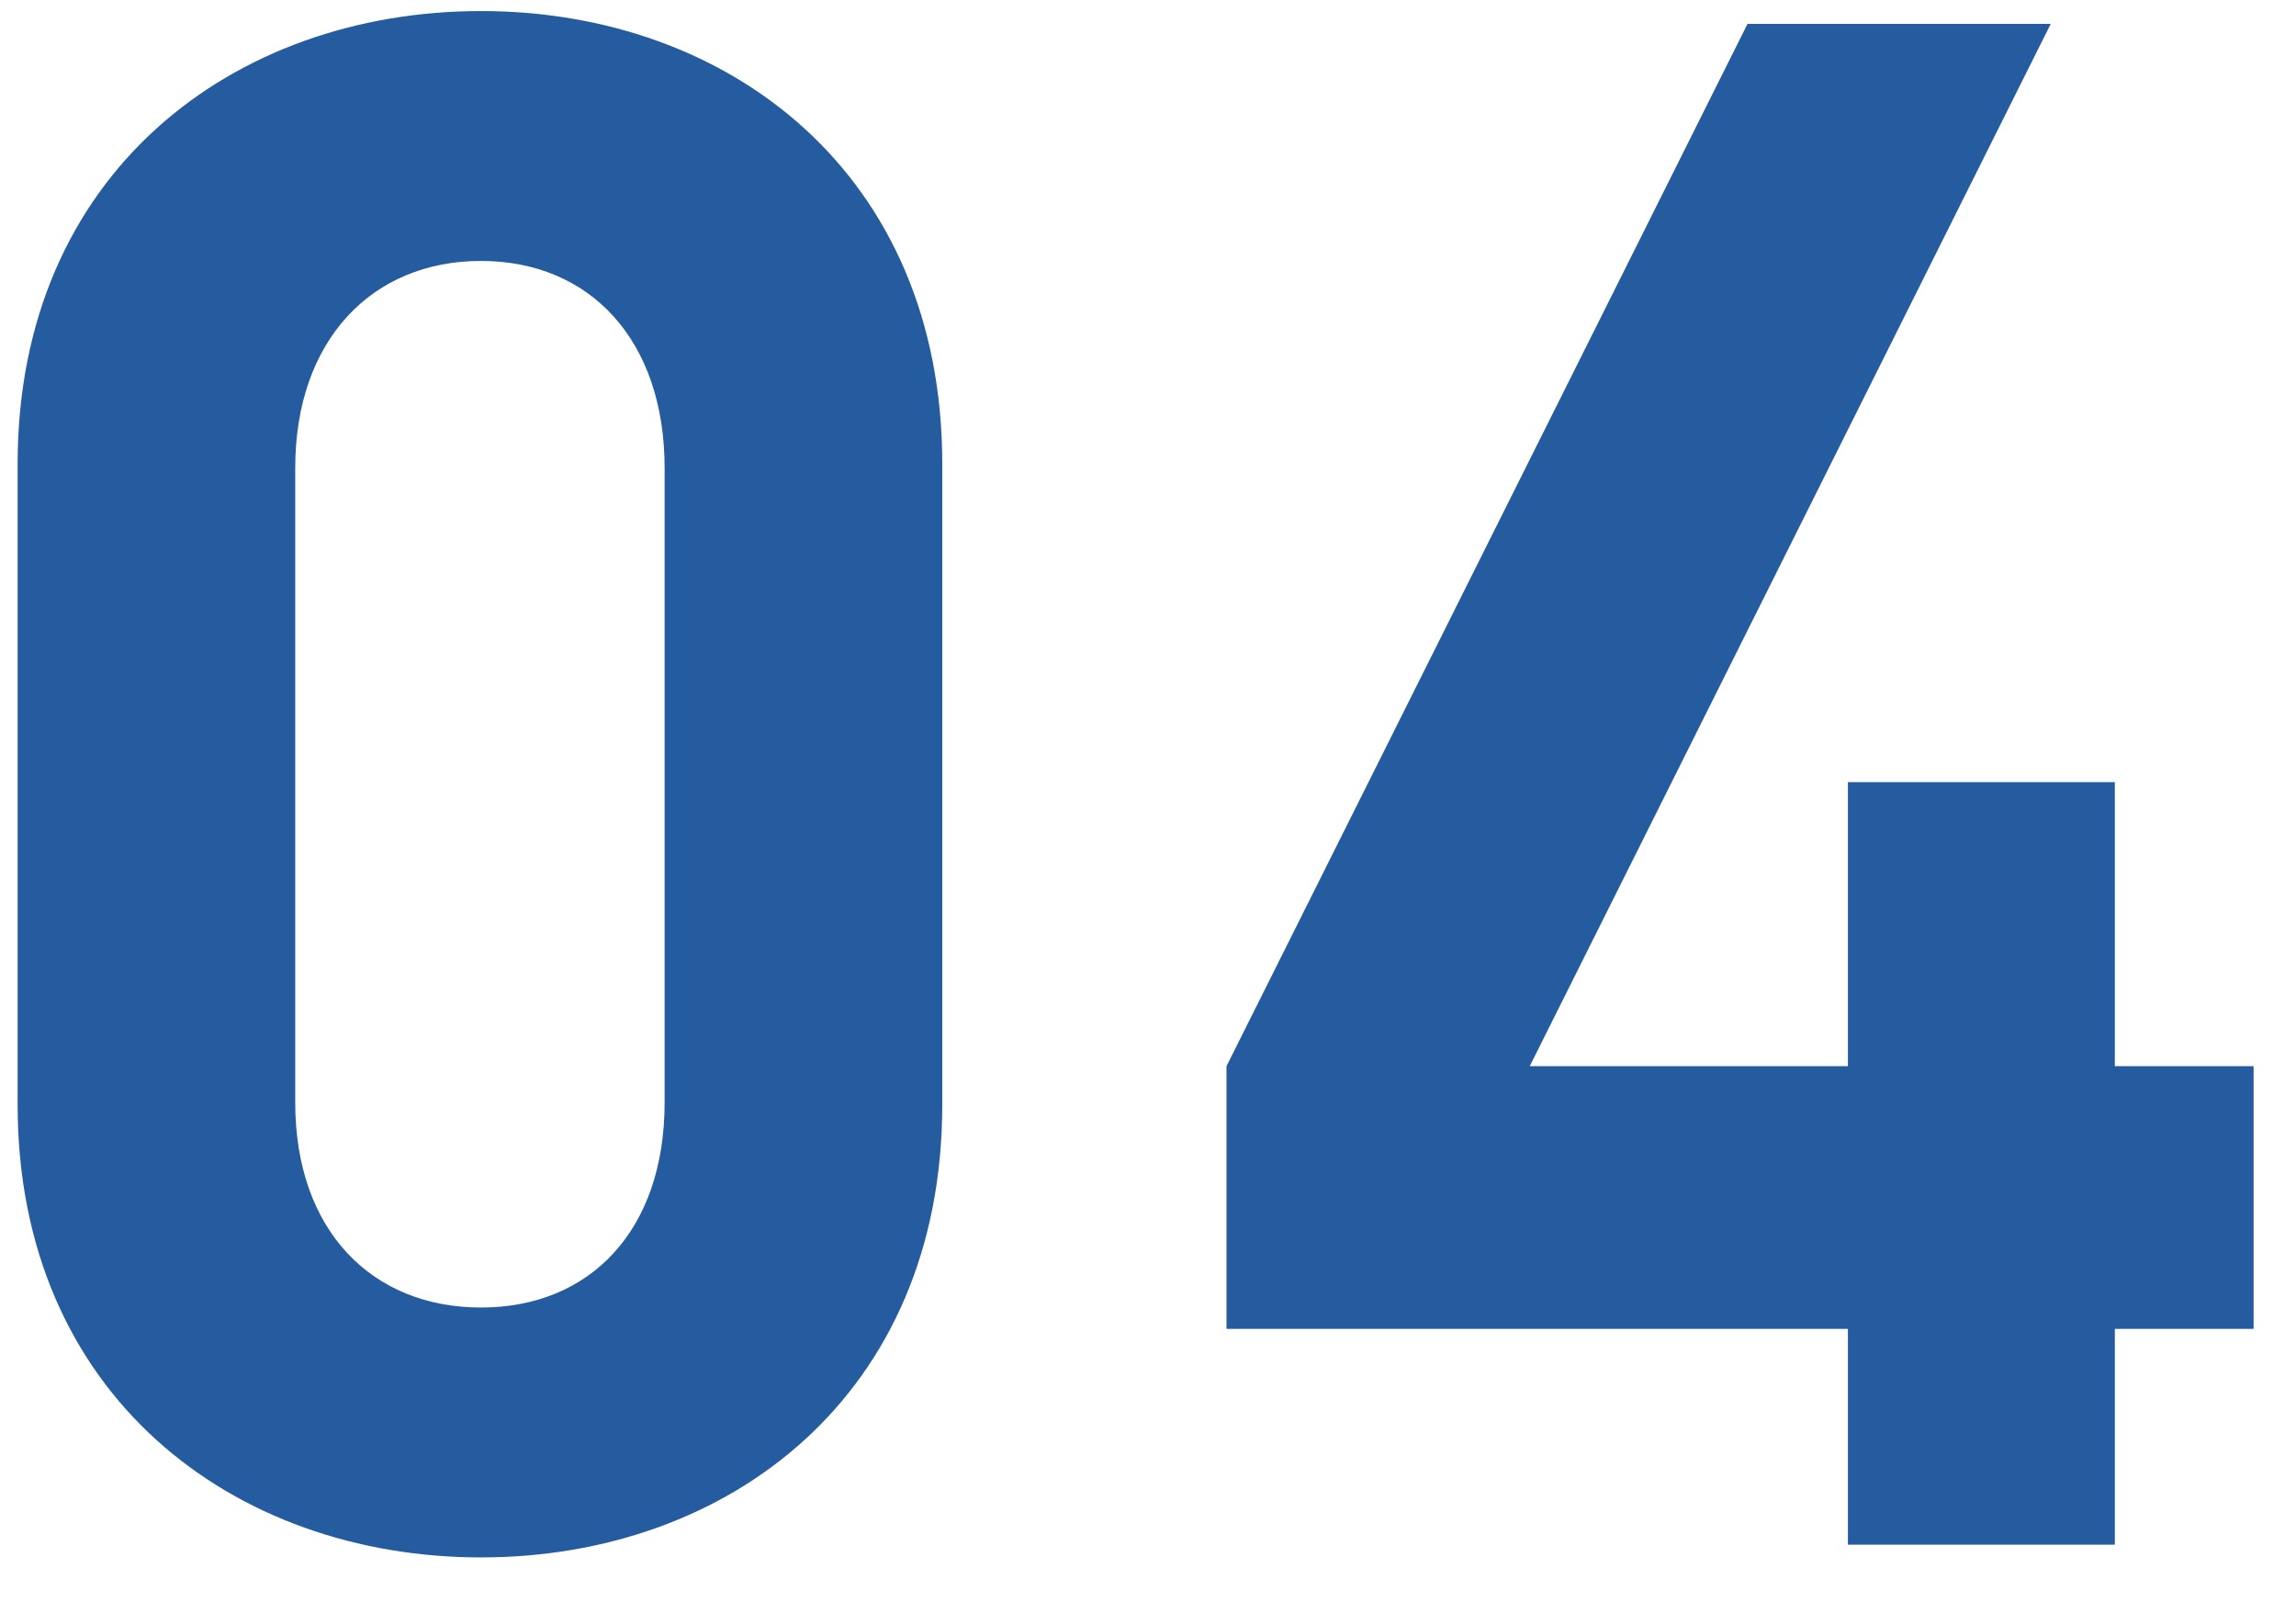 <svg 
 xmlns="http://www.w3.org/2000/svg"
 xmlns:xlink="http://www.w3.org/1999/xlink"
 width="43px" height="30px">
<path fill-rule="evenodd"  fill="#255ca0"
 d="M39.607,24.883 L39.607,28.923 L34.608,28.923 L34.608,24.883 L22.970,24.883 L22.970,19.964 L32.728,0.447 L38.407,0.447 L28.649,19.964 L34.608,19.964 L34.608,14.645 L39.607,14.645 L39.607,19.964 L42.206,19.964 L42.206,24.883 L39.607,24.883 ZM9.008,29.162 C4.369,29.162 0.330,26.123 0.330,20.684 L0.330,8.686 C0.330,3.247 4.369,0.207 9.008,0.207 C13.647,0.207 17.647,3.247 17.647,8.686 L17.647,20.684 C17.647,26.123 13.647,29.162 9.008,29.162 ZM12.447,8.766 C12.447,6.366 11.048,4.886 9.008,4.886 C6.968,4.886 5.529,6.366 5.529,8.766 L5.529,20.644 C5.529,23.043 6.968,24.483 9.008,24.483 C11.048,24.483 12.447,23.043 12.447,20.644 L12.447,8.766 Z"/>
</svg>